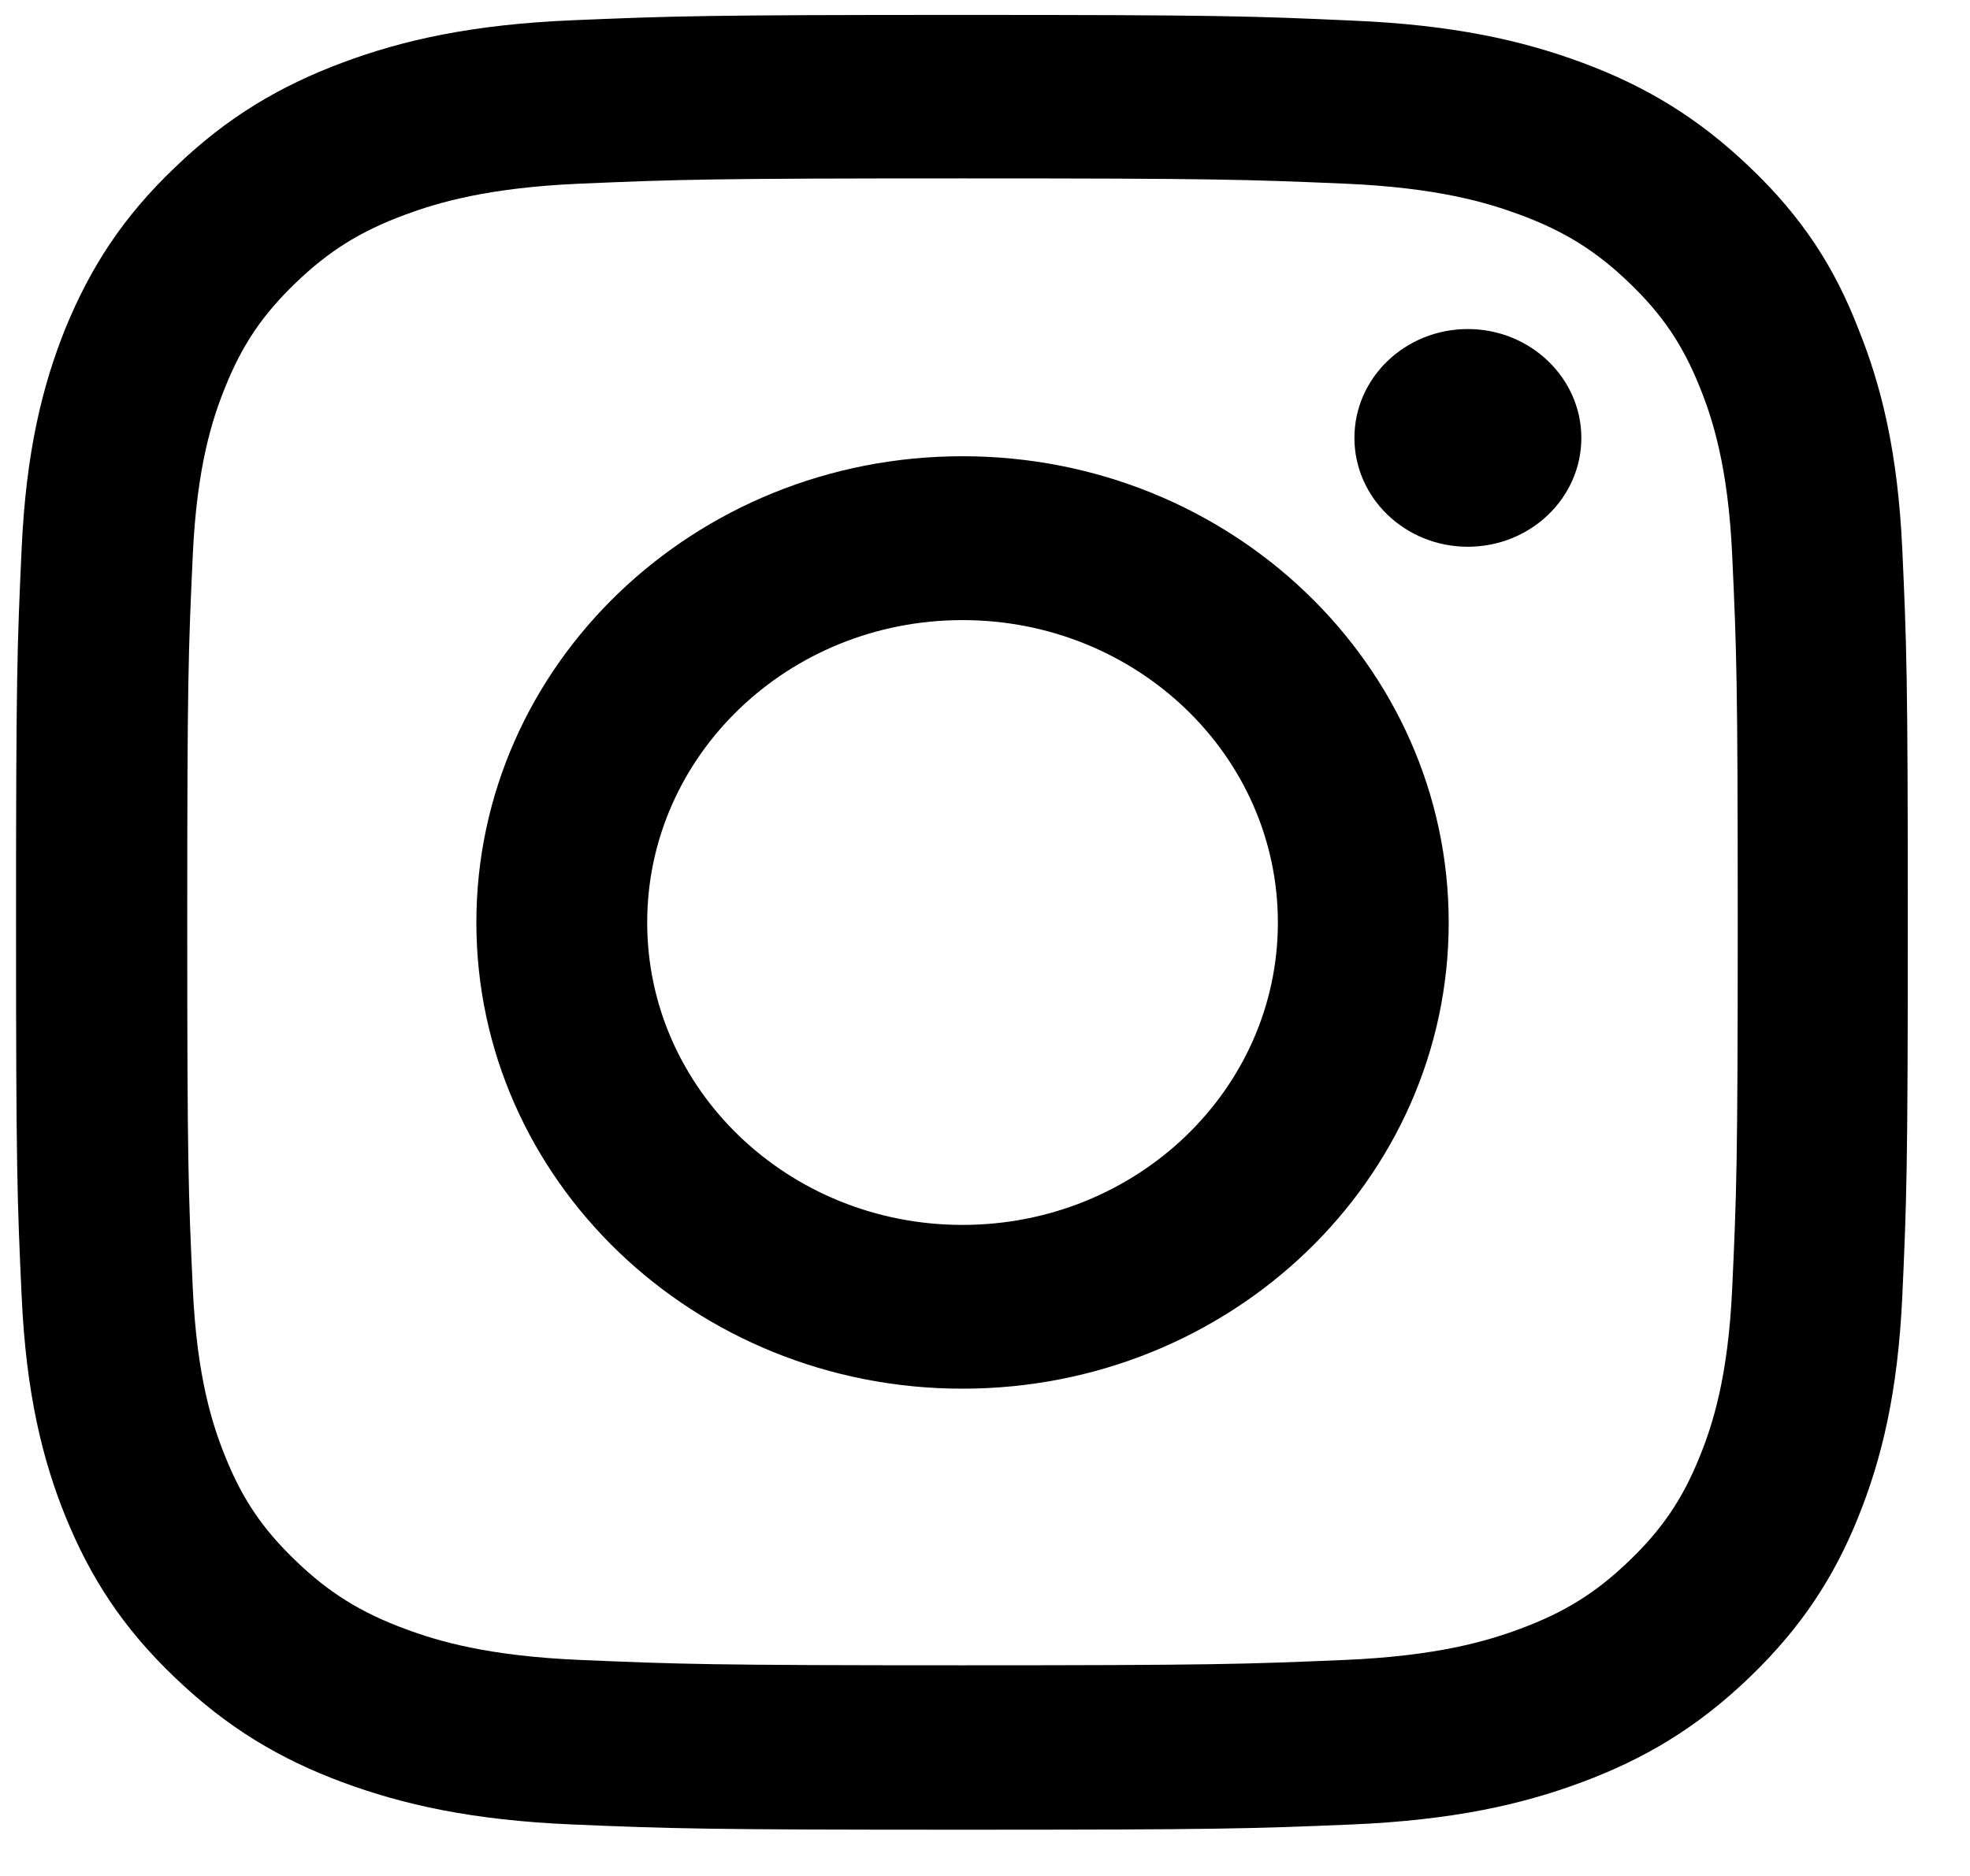 <svg width="21" height="20" viewBox="0 0 21 20" fill="none" xmlns="http://www.w3.org/2000/svg">
<path d="M10.26 1.902C12.956 1.902 13.275 1.913 14.335 1.958C15.32 2 15.852 2.159 16.207 2.291C16.676 2.465 17.015 2.676 17.365 3.013C17.72 3.353 17.937 3.674 18.118 4.124C18.256 4.464 18.422 4.978 18.465 5.919C18.512 6.94 18.524 7.246 18.524 9.828C18.524 12.413 18.512 12.719 18.465 13.736C18.422 14.681 18.256 15.191 18.118 15.531C17.937 15.981 17.716 16.306 17.365 16.642C17.011 16.983 16.676 17.19 16.207 17.364C15.852 17.497 15.316 17.655 14.335 17.697C13.271 17.742 12.952 17.754 10.26 17.754C7.564 17.754 7.245 17.742 6.185 17.697C5.2 17.655 4.668 17.497 4.313 17.364C3.844 17.19 3.505 16.979 3.155 16.642C2.8 16.302 2.583 15.981 2.402 15.531C2.264 15.191 2.098 14.677 2.055 13.736C2.008 12.715 1.996 12.409 1.996 9.828C1.996 7.242 2.008 6.936 2.055 5.919C2.098 4.974 2.264 4.464 2.402 4.124C2.583 3.674 2.804 3.349 3.155 3.013C3.509 2.673 3.844 2.465 4.313 2.291C4.668 2.159 5.204 2 6.185 1.958C7.245 1.913 7.564 1.902 10.26 1.902ZM10.26 0.159C7.521 0.159 7.178 0.171 6.102 0.216C5.03 0.261 4.294 0.428 3.655 0.666C2.989 0.915 2.426 1.244 1.866 1.784C1.302 2.321 0.96 2.862 0.699 3.497C0.451 4.113 0.278 4.816 0.231 5.844C0.183 6.879 0.171 7.208 0.171 9.835C0.171 12.462 0.183 12.791 0.231 13.823C0.278 14.851 0.451 15.558 0.699 16.17C0.96 16.809 1.302 17.349 1.866 17.886C2.426 18.423 2.989 18.755 3.651 19.001C4.294 19.239 5.027 19.405 6.098 19.451C7.174 19.496 7.517 19.507 10.256 19.507C12.995 19.507 13.338 19.496 14.414 19.451C15.486 19.405 16.223 19.239 16.861 19.001C17.523 18.755 18.087 18.423 18.646 17.886C19.206 17.349 19.553 16.809 19.809 16.174C20.057 15.558 20.23 14.854 20.278 13.826C20.325 12.795 20.337 12.466 20.337 9.839C20.337 7.212 20.325 6.883 20.278 5.851C20.23 4.823 20.057 4.117 19.809 3.504C19.561 2.862 19.218 2.321 18.654 1.784C18.095 1.248 17.531 0.915 16.869 0.669C16.227 0.431 15.493 0.265 14.422 0.22C13.342 0.171 12.999 0.159 10.26 0.159Z" fill="black"/>
<path d="M10.26 4.864C7.399 4.864 5.078 7.091 5.078 9.835C5.078 12.579 7.399 14.805 10.26 14.805C13.121 14.805 15.443 12.579 15.443 9.835C15.443 7.091 13.121 4.864 10.26 4.864ZM10.26 13.059C8.404 13.059 6.899 11.615 6.899 9.835C6.899 8.054 8.404 6.611 10.26 6.611C12.117 6.611 13.622 8.054 13.622 9.835C13.622 11.615 12.117 13.059 10.26 13.059Z" fill="black"/>
<path d="M16.857 4.668C16.857 5.311 16.313 5.829 15.647 5.829C14.977 5.829 14.438 5.307 14.438 4.668C14.438 4.026 14.981 3.508 15.647 3.508C16.313 3.508 16.857 4.03 16.857 4.668Z" fill="black"/>
</svg>
